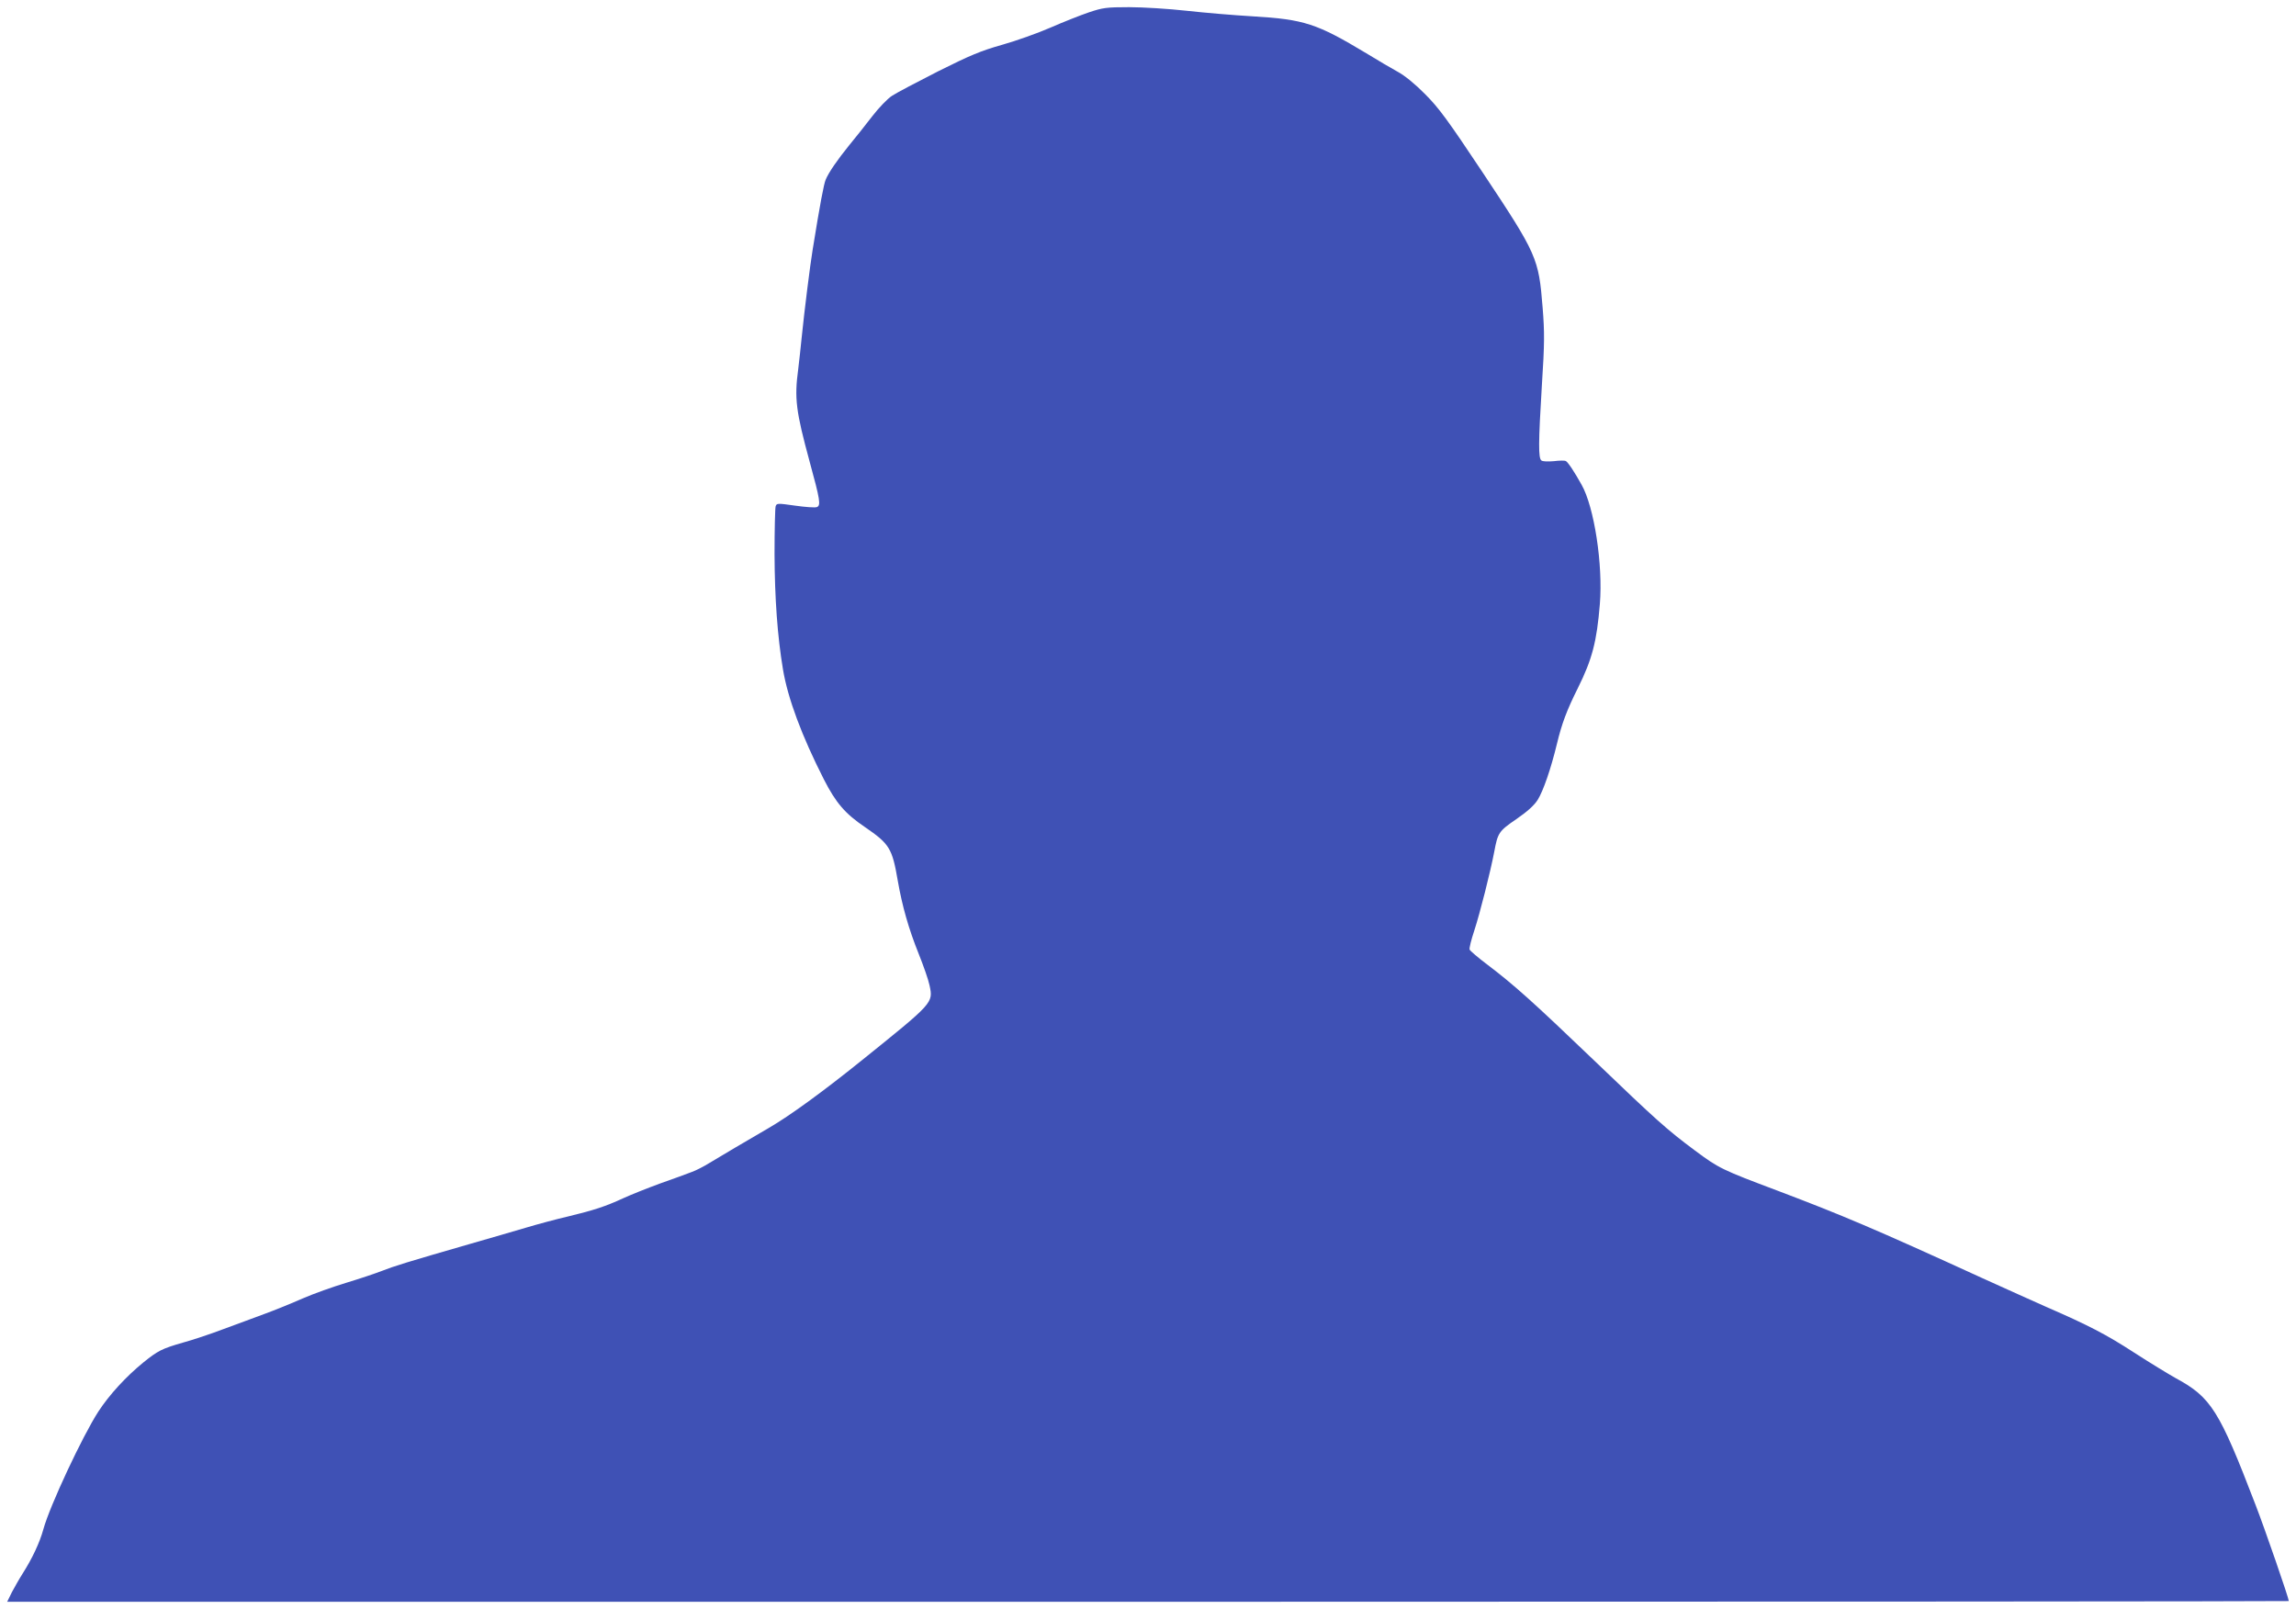 <?xml version="1.0" standalone="no"?>
<!DOCTYPE svg PUBLIC "-//W3C//DTD SVG 20010904//EN"
 "http://www.w3.org/TR/2001/REC-SVG-20010904/DTD/svg10.dtd">
<svg version="1.0" xmlns="http://www.w3.org/2000/svg"
 width="1280pt" height="897pt" viewBox="0 0 1280 897"
 preserveAspectRatio="xMidYMid meet">
<g transform="translate(0,897) scale(0.1,-0.1)"
fill="#3f51b5" stroke="none">
<path d="M6070 8901 c-47 -16 -143 -54 -214 -85 -71 -31 -192 -74 -270 -96
-117 -33 -177 -58 -355 -147 -118 -60 -234 -121 -258 -137 -24 -15 -74 -67
-111 -115 -36 -47 -94 -120 -128 -161 -67 -83 -114 -151 -131 -192 -10 -23
-31 -132 -73 -393 -13 -78 -46 -340 -60 -480 -6 -60 -15 -143 -20 -183 -22
-163 -13 -234 64 -517 58 -212 63 -243 40 -252 -10 -4 -64 0 -121 8 -99 14
-103 14 -109 -4 -3 -11 -6 -130 -6 -266 1 -244 16 -458 47 -643 27 -162 105
-371 228 -613 67 -131 118 -191 229 -266 137 -94 152 -118 183 -299 25 -143
61 -269 116 -406 27 -67 55 -147 61 -177 21 -99 24 -95 -382 -422 -215 -173
-397 -305 -510 -371 -141 -82 -263 -154 -334 -197 -32 -20 -77 -43 -100 -51
-23 -9 -102 -38 -176 -64 -74 -27 -166 -64 -205 -82 -102 -47 -165 -67 -305
-101 -69 -16 -177 -45 -240 -64 -63 -19 -203 -59 -310 -90 -354 -102 -424
-124 -490 -150 -36 -14 -125 -44 -198 -66 -73 -22 -183 -61 -245 -88 -61 -27
-157 -66 -212 -86 -55 -20 -158 -59 -230 -85 -71 -27 -173 -61 -225 -75 -118
-34 -139 -45 -220 -110 -98 -80 -190 -180 -252 -275 -88 -136 -270 -524 -306
-655 -21 -76 -62 -163 -116 -248 -18 -28 -45 -76 -60 -104 l-26 -53 6360 0
c3498 0 6360 2 6360 4 0 15 -132 398 -185 535 -203 529 -248 601 -446 708 -41
23 -146 87 -231 142 -157 102 -256 153 -488 254 -69 31 -231 103 -360 162
-601 275 -779 350 -1138 486 -314 118 -330 126 -463 225 -156 116 -215 169
-563 503 -339 325 -445 420 -594 533 -52 39 -96 77 -99 84 -3 7 9 55 26 106
32 98 90 328 111 438 20 107 25 116 123 183 61 42 99 76 119 107 31 49 74 173
108 314 27 112 54 185 117 311 79 159 105 258 122 467 18 218 -31 541 -102
666 -39 70 -75 125 -88 132 -5 3 -35 3 -66 -1 -34 -3 -63 -2 -70 4 -17 13 -17
95 3 422 15 231 15 293 4 430 -22 276 -30 296 -336 756 -193 290 -243 358
-319 434 -55 56 -114 104 -153 125 -35 19 -113 65 -175 103 -276 166 -346 189
-634 206 -103 6 -269 20 -368 31 -99 11 -243 20 -320 20 -128 0 -147 -3 -225
-29z"/>
</g>
</svg>
